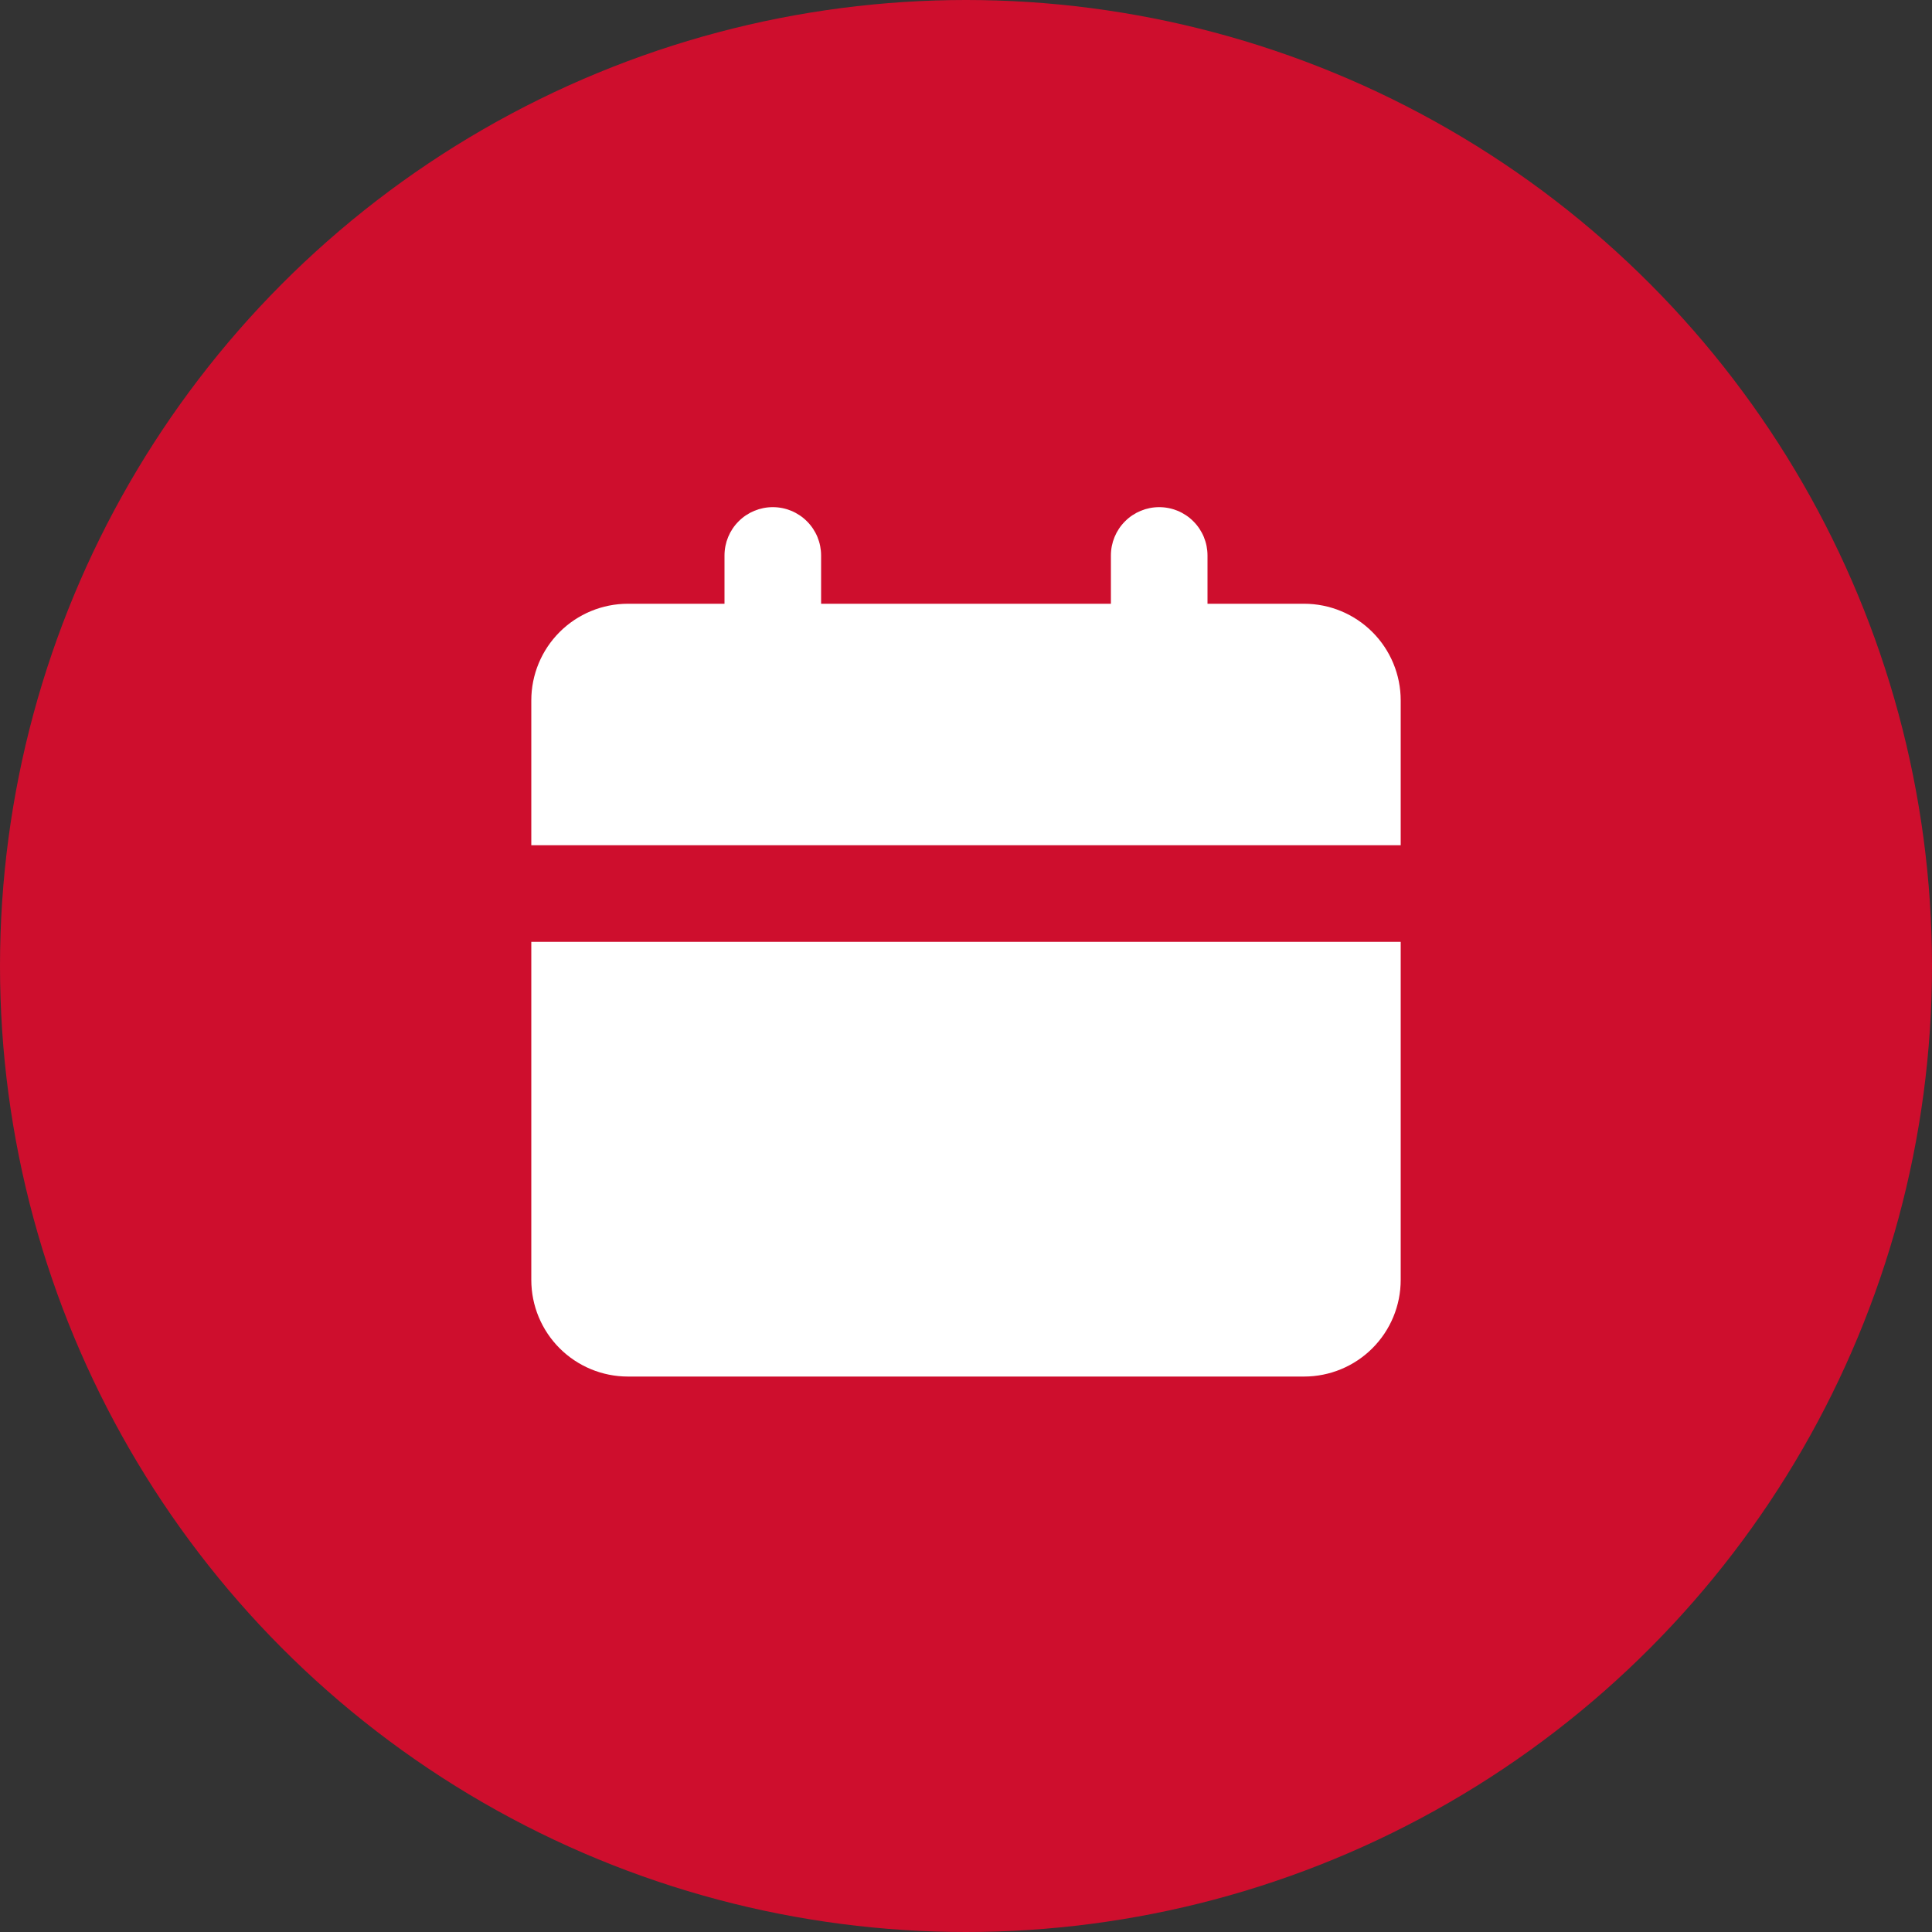 <svg xmlns="http://www.w3.org/2000/svg" width="40" height="40" viewBox="0 0 40 40" fill="none"><rect x="0" y="0" width="40" height="40" fill="#333333" stroke="none"/><circle cx="20" cy="20" r="20" fill="#CE0E2D"></circle><path d="M29 19.5V26.5C29 27.03 28.789 27.539 28.414 27.914C28.039 28.289 27.53 28.5 27 28.5H13C12.47 28.5 11.961 28.289 11.586 27.914C11.211 27.539 11 27.03 11 26.5V19.5H29ZM24 10.5C24.265 10.5 24.52 10.605 24.707 10.793C24.895 10.98 25 11.235 25 11.5V12.5H27C27.53 12.5 28.039 12.711 28.414 13.086C28.789 13.461 29 13.97 29 14.5V17.5H11V14.5C11 13.97 11.211 13.461 11.586 13.086C11.961 12.711 12.47 12.5 13 12.5H15V11.5C15 11.235 15.105 10.98 15.293 10.793C15.48 10.605 15.735 10.5 16 10.5C16.265 10.5 16.52 10.605 16.707 10.793C16.895 10.98 17 11.235 17 11.5V12.5H23V11.5C23 11.235 23.105 10.98 23.293 10.793C23.48 10.605 23.735 10.5 24 10.5Z" fill="white"></path></svg>